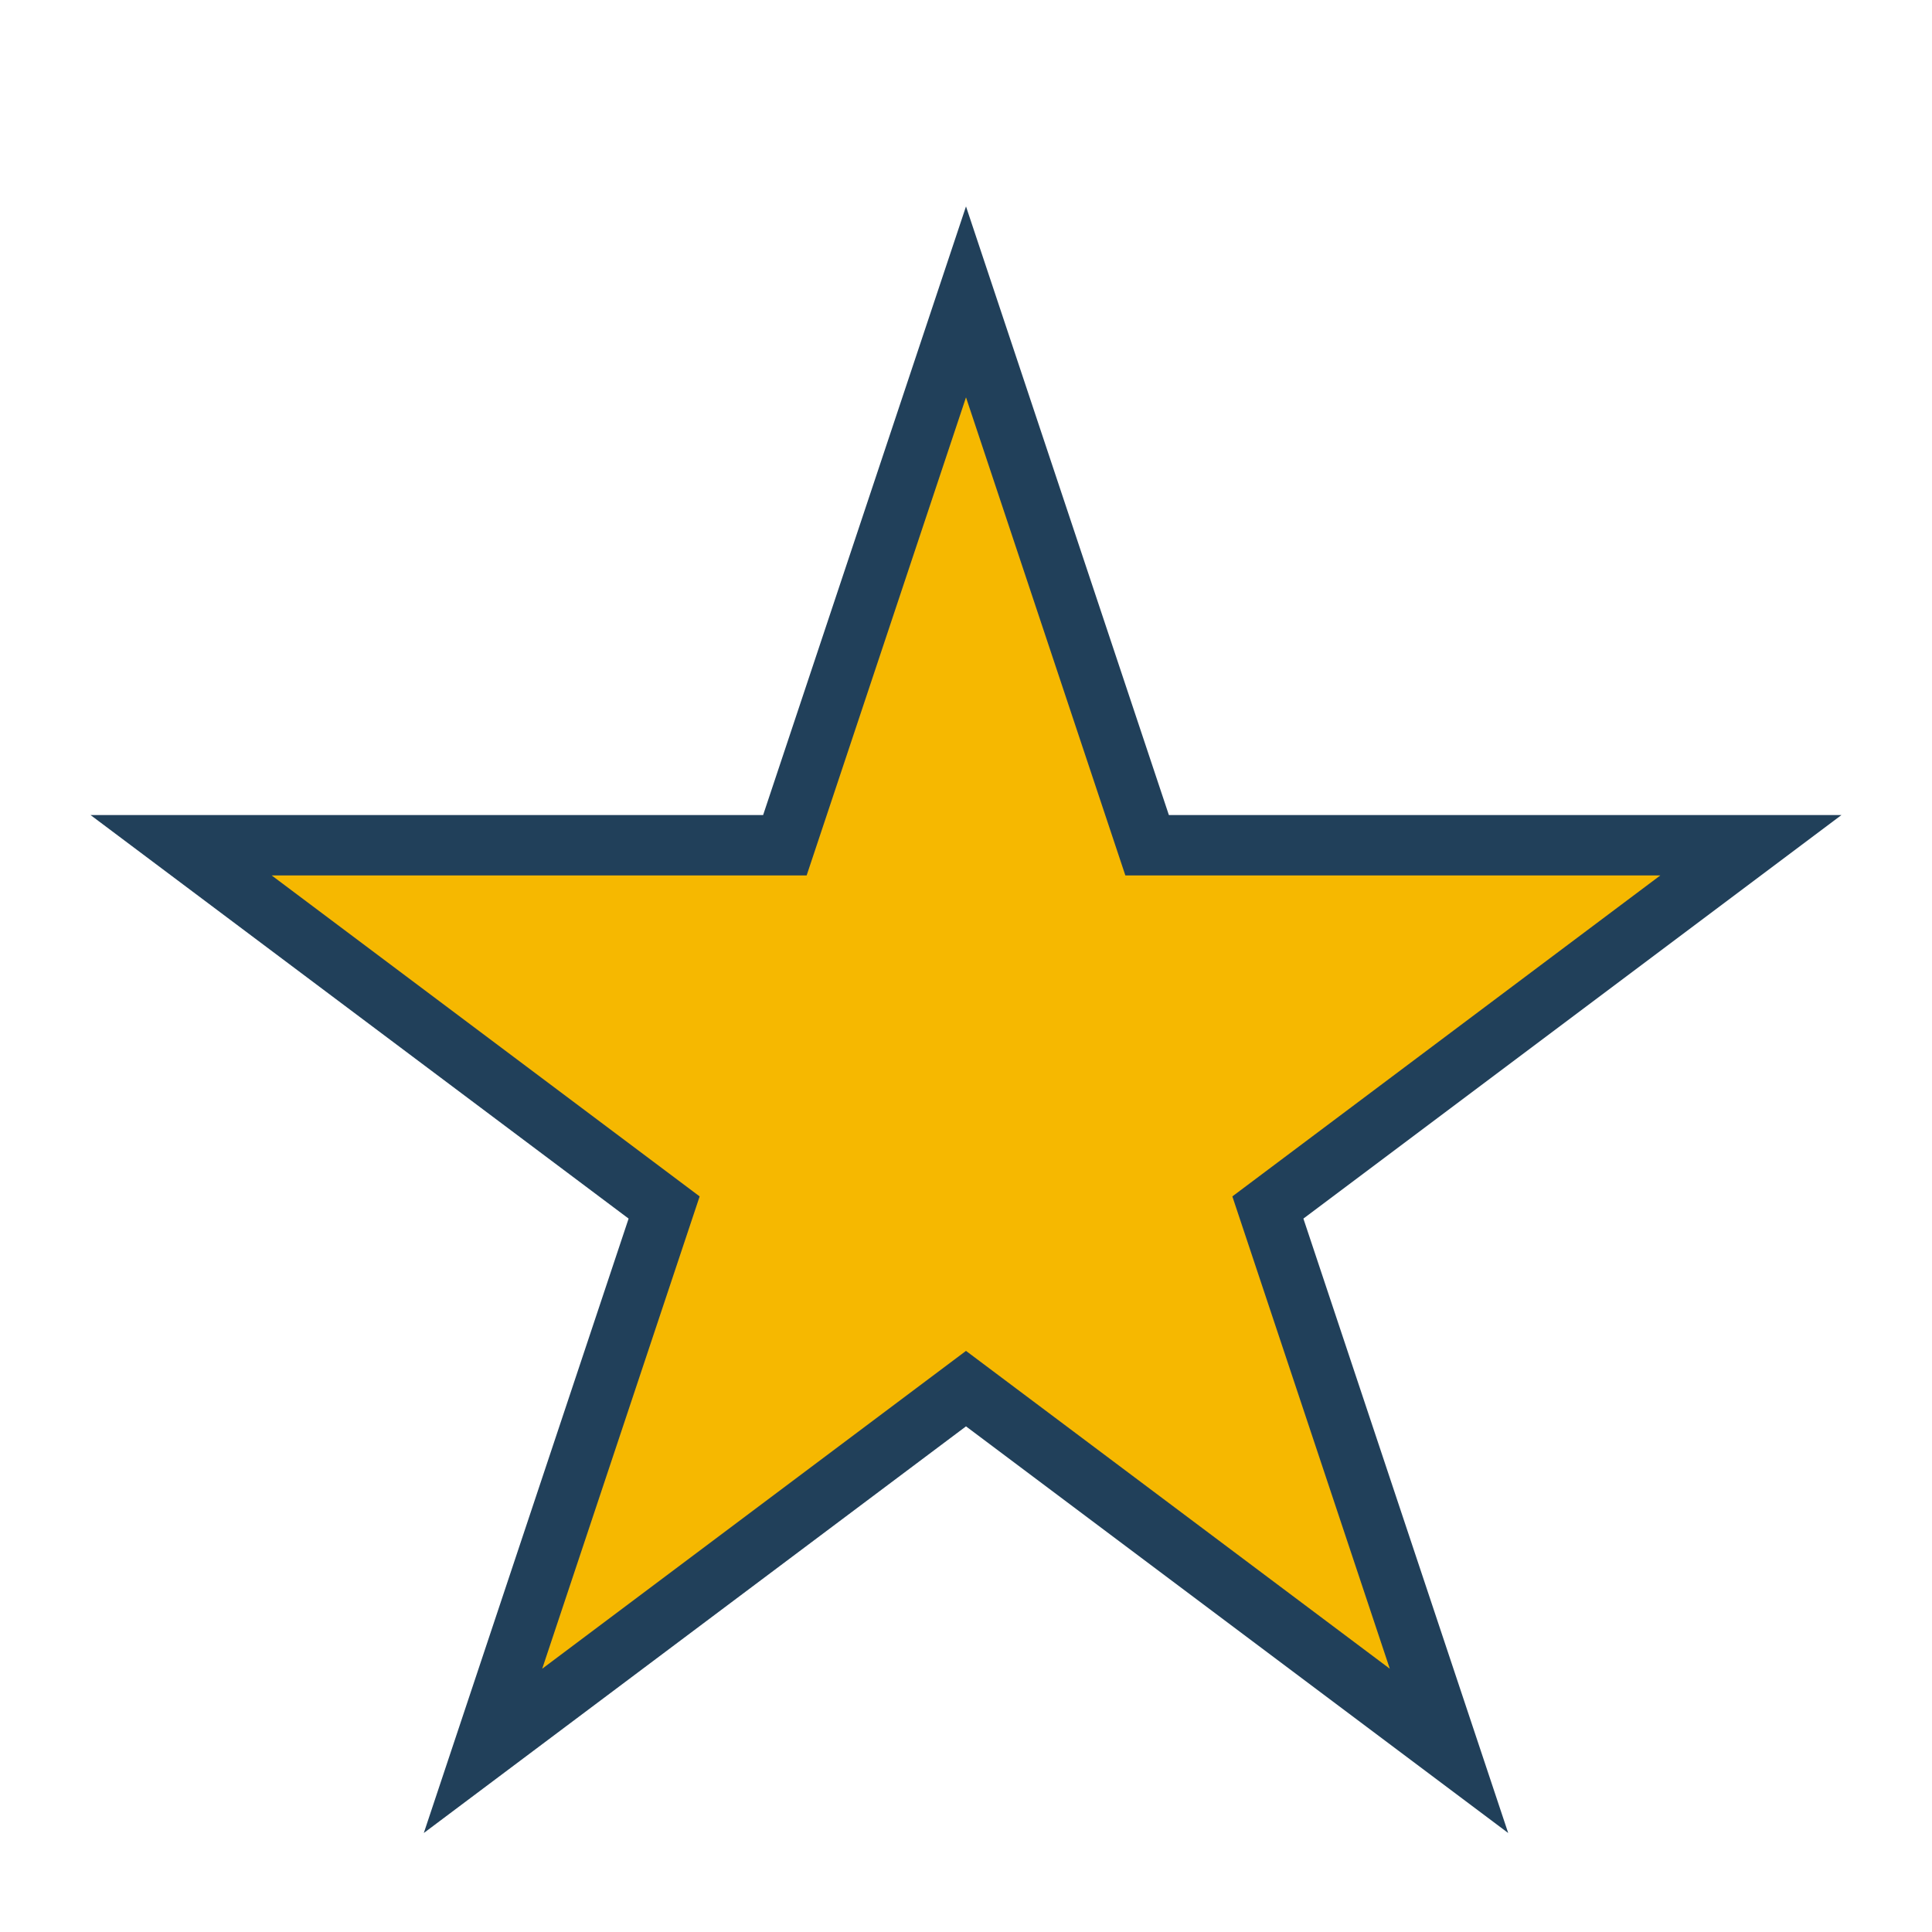 <?xml version="1.0" encoding="UTF-8"?>
<svg xmlns="http://www.w3.org/2000/svg" width="32" height="32" viewBox="0 0 32 32"><polygon points="16,5 19,14 29,14 21,20 24,29 16,23 8,29 11,20 3,14 13,14" fill="#F6B800" stroke="#21405A" stroke-width="1"/></svg>
